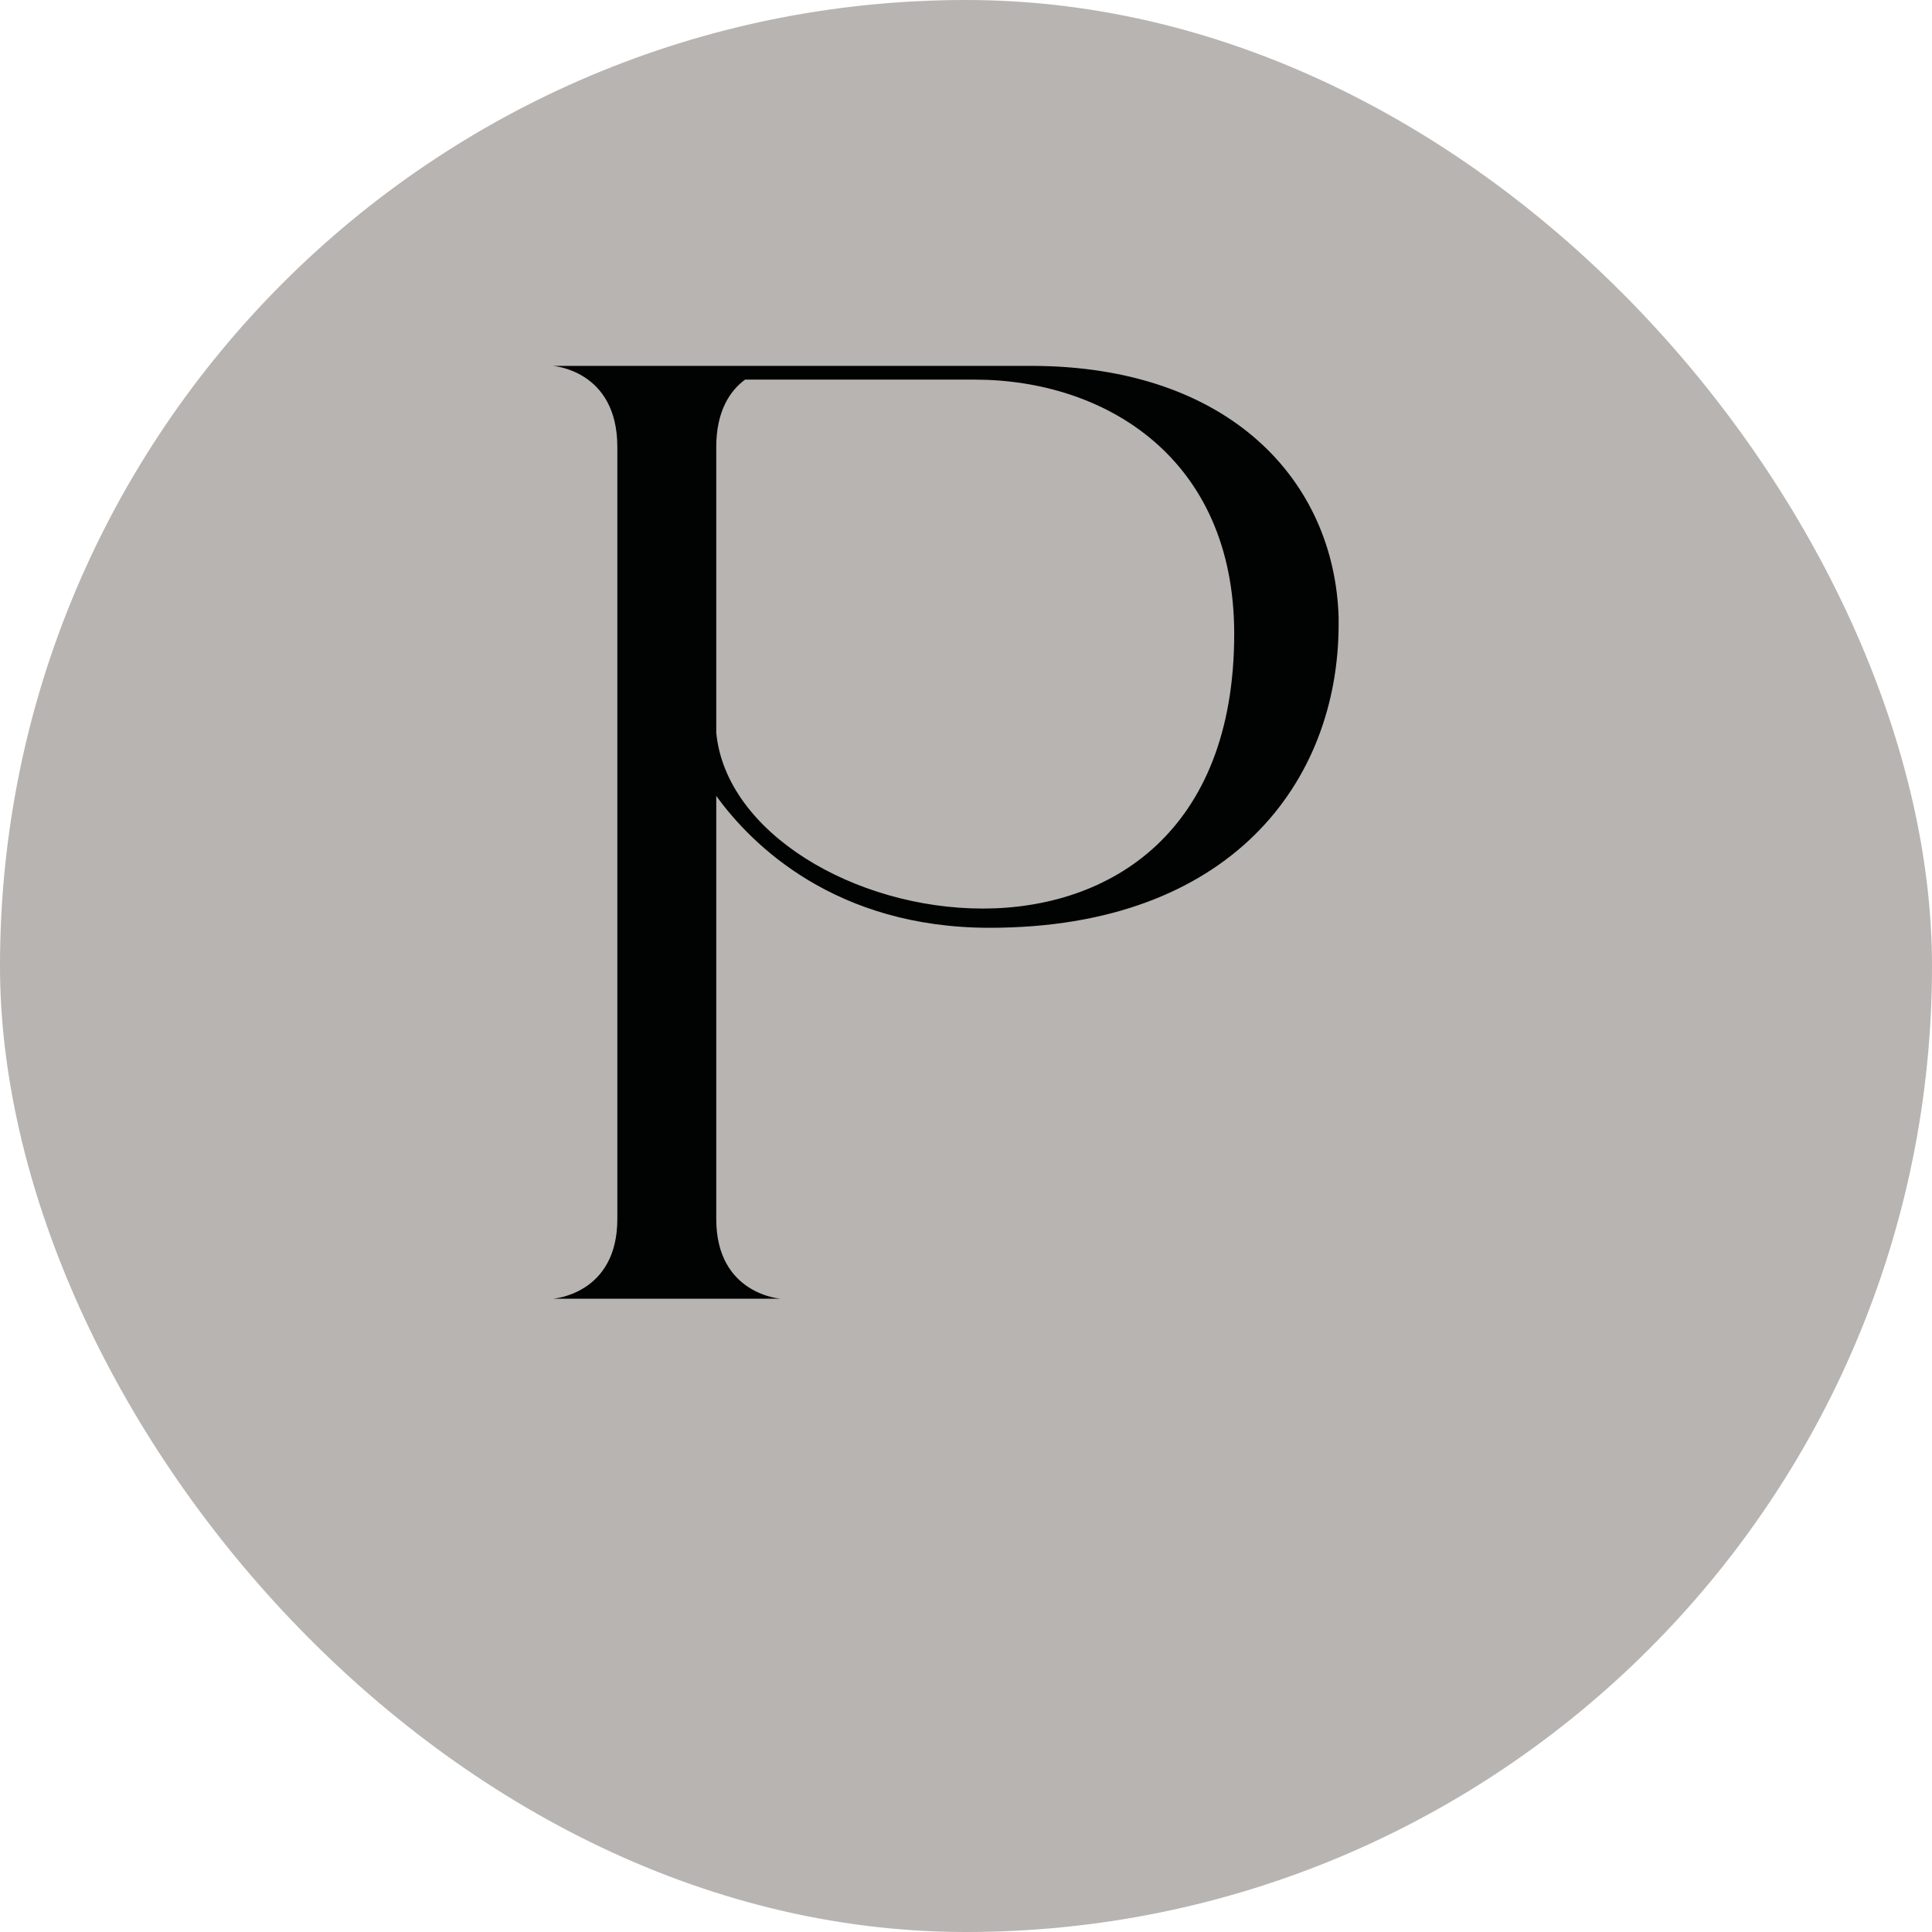<svg width="180" height="180" viewBox="0 0 180 180" fill="none" xmlns="http://www.w3.org/2000/svg">
<rect width="180" height="180" rx="90" fill="#B7B4B1"/>
<path d="M124.716 57.512V58.152C124.716 72.872 114.604 86.44 92.204 86.44C77.868 86.44 70.06 78.76 66.732 74.152V113.576C66.732 120.616 72.748 121 72.748 121H51.5C51.5 121 57.516 120.616 57.516 113.576V41.64C57.516 34.472 51.5 34.088 51.5 34.088H96.044C114.604 34.088 124.332 44.84 124.716 57.512ZM66.732 41.64V68.264C67.628 77.608 79.66 84.648 91.564 84.648C103.34 84.648 114.988 77.608 114.988 59.048C114.988 42.664 102.956 35.368 90.796 35.368H69.42C68.012 36.392 66.732 38.312 66.732 41.64Z" fill="#010302"/>
</svg>
